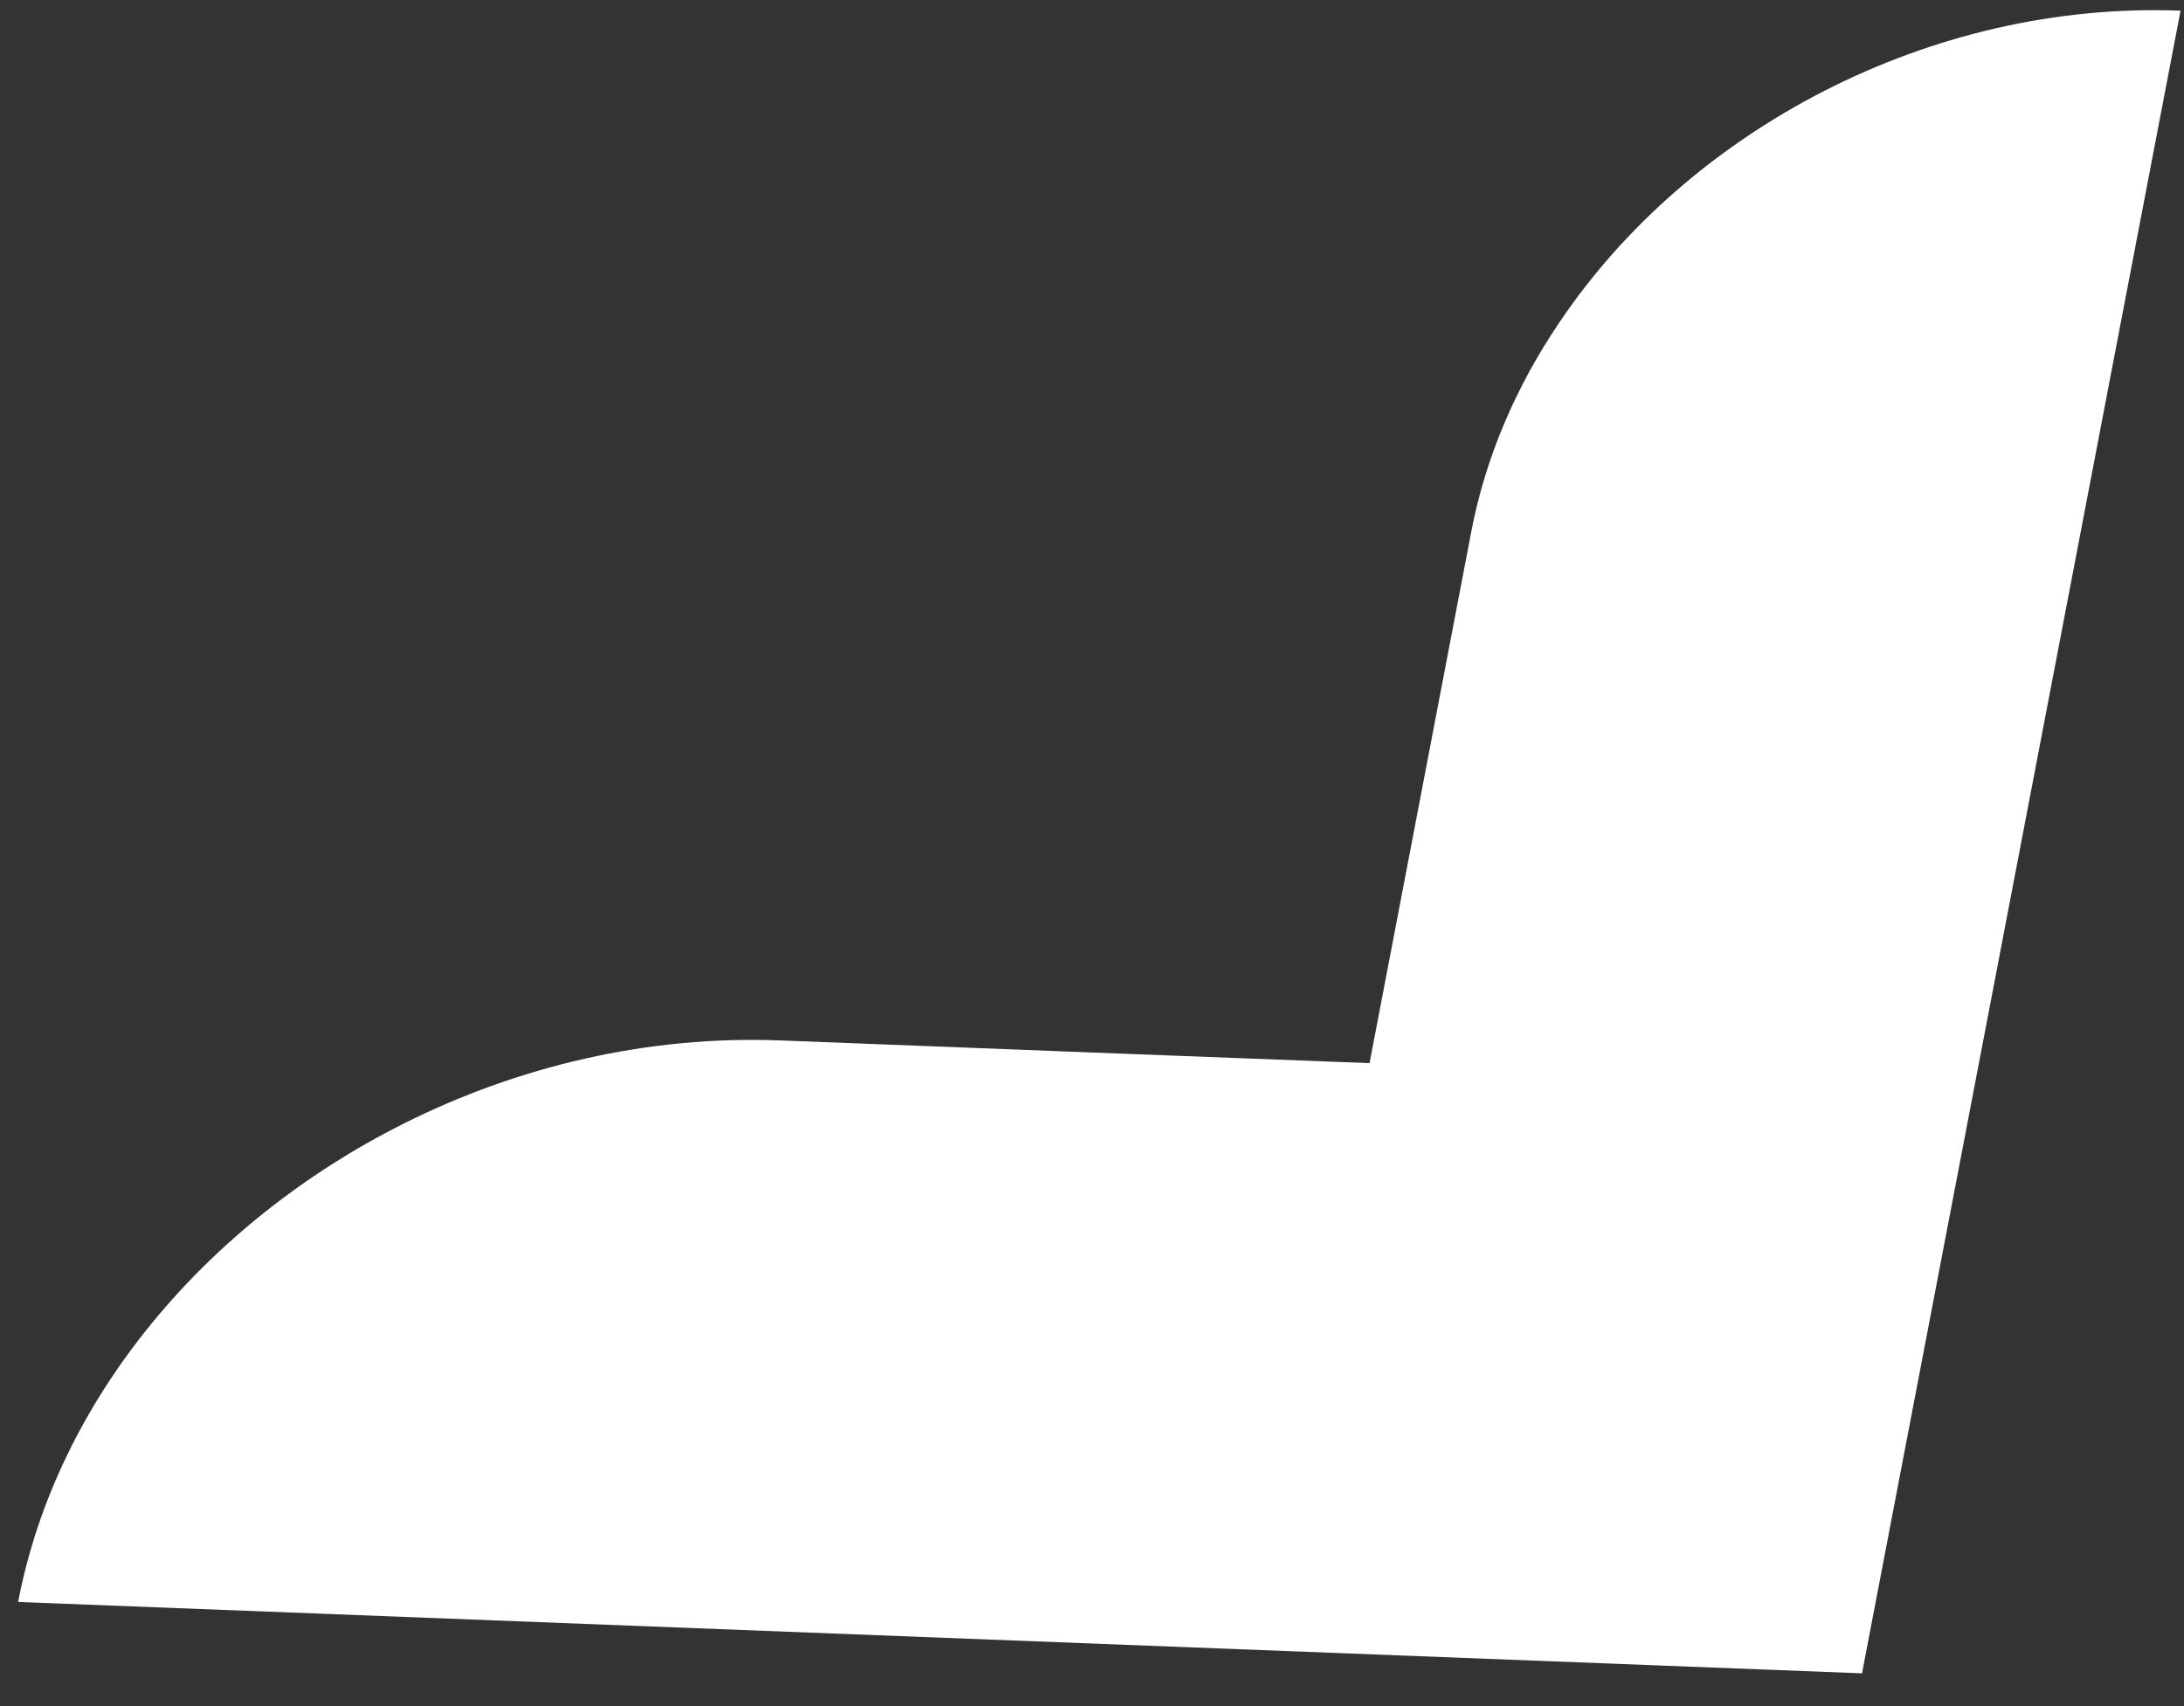 <?xml version="1.0" encoding="UTF-8"?> <svg xmlns="http://www.w3.org/2000/svg" width="64" height="50" viewBox="0 0 64 50" fill="none"><rect x="0" y="0" width="64" height="50" fill="#333333" stroke="none"/><path d="M63.899 0.313L54.607 48.817L54.568 49.038L54.38 49.032L0.531 46.948C1.675 40.964 6.074 35.822 11.803 32.942C15.17 31.249 18.989 30.337 22.891 30.492L31.796 30.837L40.133 31.157L43.109 15.61C43.527 13.4 44.43 11.317 45.699 9.445C49.489 3.81 56.556 0.031 63.899 0.313Z" fill="white"></path></svg> 